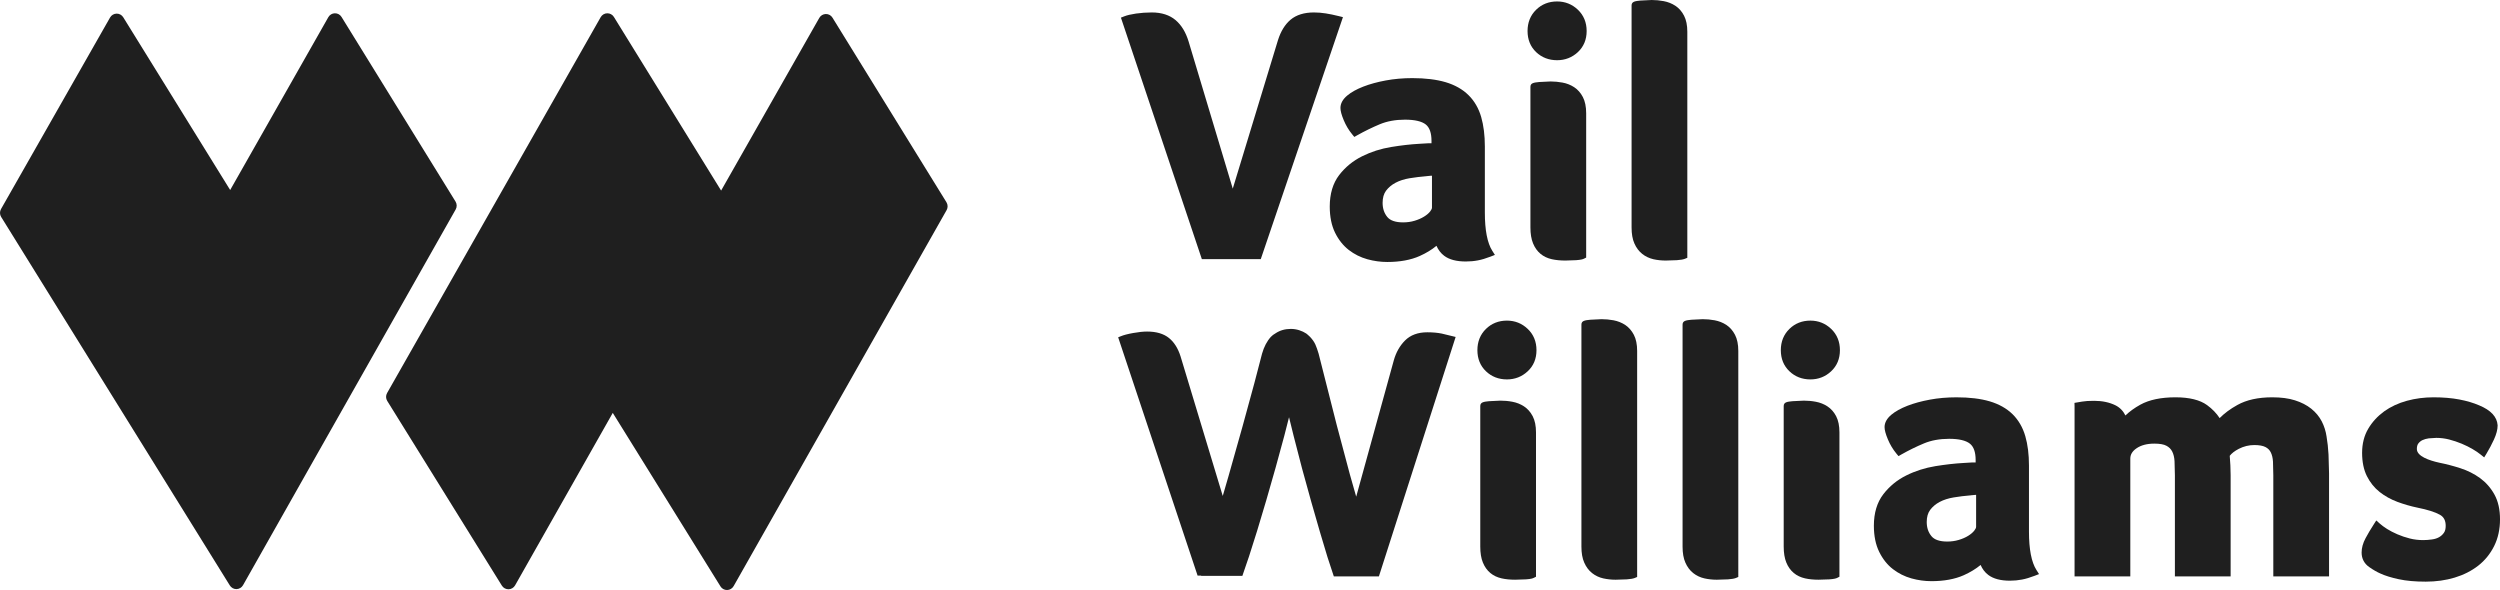 <?xml version="1.0" encoding="UTF-8"?>
<svg width="250px" height="59px" viewBox="0 0 250 59" version="1.1" xmlns="http://www.w3.org/2000/svg" xmlns:xlink="http://www.w3.org/1999/xlink">
    <title>Vail Williams Logo</title>
    <g id="Page-1" stroke="none" stroke-width="1" fill="none" fill-rule="evenodd">
        <g id="Landing/TheBuilding" transform="translate(-739, -4916)">
            <g id="Occupiers" transform="translate(192, 4887)">
                <g id="Vail-Williams-Logo" transform="translate(547, 29)">
                    <path d="M45.554,20.157 L34.152,1.693 C34.012,1.462 33.758,1.324 33.487,1.329 C33.217,1.332 32.968,1.48 32.834,1.716 L23.017,19.002 L12.324,1.726 C12.182,1.496 11.93,1.358 11.659,1.362 C11.389,1.368 11.14,1.515 11.007,1.751 L0.102,20.904 C-0.039,21.151 -0.033,21.455 0.116,21.694 L22.983,58.545 C23.126,58.778 23.378,58.914 23.65,58.911 C23.921,58.903 24.167,58.755 24.301,58.522 L30.368,47.793 L45.57,20.942 C45.708,20.698 45.701,20.396 45.554,20.157" id="Fill-1" fill="#1F1F1F"></path>
                    <path d="M94.646,20.227 L83.247,1.766 C83.105,1.533 82.851,1.396 82.582,1.401 C82.31,1.407 82.063,1.554 81.929,1.79 L72.112,19.058 L61.389,1.693 C61.247,1.462 60.993,1.324 60.722,1.329 C60.453,1.332 60.206,1.48 60.069,1.716 L38.709,39.304 C38.568,39.549 38.575,39.851 38.724,40.093 L50.188,58.564 C50.332,58.793 50.584,58.931 50.855,58.928 C51.125,58.922 51.373,58.773 51.507,58.539 L61.277,41.289 L72.046,58.637 C72.188,58.87 72.441,59.008 72.712,59.002 C72.983,58.997 73.231,58.847 73.363,58.612 L94.661,21.012 C94.8,20.768 94.794,20.468 94.646,20.227" id="Fill-4" fill="#1F1F1F"></path>
                    <path d="M129.056,1.972 C128.498,2.443 128.074,3.132 127.795,4.023 C127.795,4.026 124.426,15.082 123.276,18.865 C122.632,16.727 118.854,4.131 118.854,4.131 C118.575,3.217 118.139,2.504 117.557,2.01 C116.959,1.505 116.159,1.245 115.181,1.245 C114.631,1.245 114.099,1.284 113.6,1.356 C113.086,1.433 112.707,1.522 112.444,1.627 L112.092,1.764 L120.184,25.911 L126.078,25.911 L134.294,1.714 L133.875,1.61 C133.395,1.489 132.957,1.4 132.578,1.341 C132.182,1.278 131.783,1.245 131.395,1.245 C130.417,1.245 129.631,1.489 129.056,1.972" id="Fill-7" fill="#1F1F1F"></path>
                    <path d="M138.73,21.699 C138.415,21.312 138.261,20.848 138.261,20.281 C138.261,19.784 138.376,19.382 138.599,19.079 C138.842,18.753 139.163,18.483 139.551,18.277 C139.954,18.064 140.423,17.912 140.951,17.825 C141.507,17.734 142.079,17.665 142.65,17.618 L142.692,17.612 L143.106,17.571 L143.197,17.571 L143.197,20.768 C143.197,20.861 143.134,20.992 143.021,21.139 C142.876,21.325 142.67,21.5 142.408,21.661 C142.134,21.831 141.814,21.971 141.456,22.077 C141.099,22.185 140.713,22.238 140.309,22.238 C139.553,22.238 139.022,22.055 138.73,21.699 M138.574,8.046 C137.736,8.201 136.983,8.408 136.33,8.661 C135.663,8.92 135.125,9.219 134.731,9.549 C134.274,9.929 134.045,10.349 134.045,10.796 C134.045,11.09 134.148,11.481 134.373,12.019 C134.586,12.533 134.87,13.011 135.22,13.435 L135.432,13.693 L135.722,13.529 C136.459,13.115 137.217,12.744 137.974,12.427 C138.705,12.12 139.556,11.966 140.501,11.966 C141.476,11.966 142.178,12.13 142.583,12.452 C142.958,12.755 143.15,13.304 143.15,14.082 L143.15,14.329 L142.793,14.329 L141.925,14.381 C141.096,14.425 140.148,14.532 139.134,14.698 C138.094,14.865 137.112,15.178 136.212,15.628 C135.297,16.083 134.525,16.716 133.916,17.507 C133.291,18.322 132.975,19.382 132.975,20.656 C132.975,21.672 133.154,22.549 133.505,23.267 C133.858,23.983 134.32,24.563 134.878,24.996 C135.429,25.422 136.051,25.733 136.729,25.923 C137.388,26.105 138.062,26.198 138.725,26.198 C139.988,26.198 141.079,25.998 141.966,25.602 C142.615,25.313 143.176,24.971 143.647,24.581 C143.825,24.983 144.077,25.324 144.423,25.582 C144.925,25.959 145.648,26.149 146.576,26.149 C146.998,26.149 147.406,26.113 147.793,26.038 C148.171,25.966 148.589,25.841 149.036,25.668 L149.49,25.491 L149.228,25.078 C148.734,24.306 148.485,23.018 148.485,21.253 L148.485,14.643 C148.485,13.534 148.362,12.546 148.12,11.704 C147.868,10.832 147.441,10.094 146.847,9.51 C146.255,8.925 145.48,8.49 144.55,8.215 C143.641,7.949 142.527,7.812 141.236,7.812 C140.307,7.812 139.411,7.89 138.574,8.046" id="Fill-9" fill="#1F1F1F"></path>
                    <path d="M153.611,0.976 C153.044,1.531 152.755,2.246 152.755,3.101 C152.755,3.959 153.044,4.669 153.614,5.213 C154.178,5.749 154.883,6.021 155.71,6.021 C156.511,6.021 157.208,5.749 157.783,5.216 C158.369,4.672 158.665,3.959 158.665,3.101 C158.665,2.246 158.369,1.528 157.788,0.973 C157.211,0.423 156.511,0.145 155.71,0.145 C154.881,0.145 154.175,0.424 153.611,0.976" id="Fill-11" fill="#1F1F1F"></path>
                    <path d="M153.929,8.201 C153.394,8.256 153.042,8.292 153.042,8.685 L153.042,22.738 C153.042,23.374 153.129,23.906 153.302,24.328 C153.478,24.764 153.731,25.117 154.049,25.381 C154.365,25.644 154.747,25.825 155.182,25.921 C155.585,26.01 156.039,26.055 156.533,26.055 L157.616,26.018 C158.118,25.98 158.294,25.921 158.398,25.868 L158.617,25.757 L158.617,11.321 C158.617,10.674 158.506,10.133 158.291,9.714 C158.071,9.29 157.777,8.957 157.417,8.72 C157.069,8.493 156.679,8.338 156.254,8.259 C155.853,8.184 155.451,8.146 155.057,8.146 L153.929,8.201 Z" id="Fill-13" fill="#1F1F1F"></path>
                    <polygon id="Clip-16" points="163.158 0.001 168.732 0.001 168.732 26.055 163.158 26.055"></polygon>
                    <path d="M164.043,0.056 C163.53,0.109 163.158,0.147 163.158,0.544 L163.158,22.741 C163.158,23.391 163.249,23.914 163.437,24.34 C163.627,24.775 163.892,25.128 164.222,25.389 C164.545,25.647 164.923,25.825 165.347,25.924 C165.734,26.01 166.147,26.055 166.575,26.055 L167.694,26.018 C168.071,25.99 168.322,25.946 168.483,25.882 L168.732,25.78 L168.732,3.172 C168.732,2.528 168.622,1.989 168.405,1.57 C168.187,1.146 167.895,0.813 167.532,0.575 C167.188,0.35 166.795,0.194 166.37,0.114 C165.969,0.038 165.567,0 165.171,0 L164.043,0.056 Z" id="Fill-15" fill="#1F1F1F"></path>
                    <path d="M148.595,32.893 C148.028,33.448 147.74,34.164 147.74,35.017 C147.74,35.876 148.029,36.585 148.598,37.128 C149.161,37.667 149.867,37.941 150.693,37.941 C151.496,37.941 152.194,37.667 152.767,37.131 C153.352,36.59 153.648,35.879 153.648,35.017 C153.648,34.161 153.353,33.443 152.77,32.89 C152.195,32.341 151.497,32.061 150.693,32.061 C149.865,32.061 149.159,32.341 148.595,32.893" id="Fill-18" fill="#1F1F1F"></path>
                    <path d="M148.912,40.119 C148.397,40.172 148.027,40.208 148.027,40.605 L148.027,54.654 C148.027,55.29 148.112,55.827 148.285,56.245 C148.461,56.68 148.714,57.035 149.032,57.299 C149.347,57.56 149.727,57.74 150.165,57.837 C150.568,57.928 151.022,57.971 151.516,57.971 L152.599,57.935 C153.101,57.901 153.277,57.837 153.381,57.784 L153.6,57.674 L153.6,43.239 C153.6,42.592 153.491,42.051 153.275,41.632 C153.054,41.207 152.761,40.874 152.401,40.638 C152.054,40.411 151.662,40.255 151.237,40.176 C150.843,40.1 150.439,40.064 150.042,40.064 L148.912,40.119 Z" id="Fill-20" fill="#1F1F1F"></path>
                    <path d="M159.026,31.974 C158.513,32.026 158.142,32.063 158.142,32.46 L158.142,54.657 C158.142,55.308 158.234,55.833 158.423,56.258 C158.613,56.694 158.876,57.046 159.207,57.307 C159.529,57.563 159.908,57.745 160.33,57.839 C160.725,57.926 161.136,57.972 161.56,57.972 L162.679,57.936 C163.055,57.909 163.307,57.864 163.466,57.801 L163.715,57.696 L163.715,35.09 C163.715,34.446 163.605,33.905 163.388,33.486 C163.17,33.064 162.875,32.729 162.517,32.49 C162.169,32.266 161.778,32.11 161.354,32.029 C160.96,31.955 160.556,31.918 160.156,31.918 L159.026,31.974 Z" id="Fill-22" fill="#1F1F1F"></path>
                    <path d="M169.142,31.974 C168.629,32.026 168.257,32.063 168.257,32.46 L168.257,54.657 C168.257,55.308 168.349,55.831 168.536,56.258 C168.726,56.693 168.989,57.044 169.32,57.307 C169.644,57.563 170.023,57.745 170.445,57.839 C170.839,57.926 171.252,57.972 171.675,57.972 L172.795,57.936 C173.171,57.909 173.42,57.864 173.581,57.801 L173.83,57.696 L173.83,35.09 C173.83,34.444 173.719,33.903 173.503,33.486 C173.286,33.064 172.992,32.729 172.632,32.49 C172.282,32.263 171.893,32.11 171.467,32.029 C171.073,31.955 170.669,31.918 170.269,31.918 L169.142,31.974 Z" id="Fill-24" fill="#1F1F1F"></path>
                    <path d="M178.94,32.893 C178.372,33.448 178.082,34.164 178.082,35.017 C178.082,35.876 178.372,36.585 178.944,37.128 C179.505,37.667 180.213,37.941 181.039,37.941 C181.84,37.941 182.537,37.669 183.112,37.131 C183.695,36.587 183.992,35.876 183.992,35.017 C183.992,34.164 183.698,33.445 183.116,32.89 C182.54,32.341 181.84,32.061 181.039,32.061 C180.21,32.061 179.504,32.341 178.94,32.893" id="Fill-26" fill="#1F1F1F"></path>
                    <path d="M179.257,40.119 C178.741,40.172 178.37,40.206 178.37,40.605 L178.37,54.654 C178.37,55.29 178.458,55.827 178.629,56.245 C178.805,56.679 179.058,57.032 179.377,57.299 C179.689,57.557 180.071,57.74 180.509,57.837 C180.912,57.928 181.367,57.971 181.86,57.971 L182.943,57.935 C183.448,57.898 183.623,57.837 183.727,57.784 L183.944,57.673 L183.944,43.239 C183.944,42.589 183.834,42.048 183.619,41.632 C183.4,41.207 183.105,40.874 182.745,40.638 C182.398,40.411 182.008,40.255 181.584,40.176 C181.188,40.1 180.784,40.064 180.386,40.064 L179.257,40.119 Z" id="Fill-28" fill="#1F1F1F"></path>
                    <path d="M193.144,53.615 C192.826,53.228 192.673,52.765 192.673,52.197 C192.673,51.705 192.787,51.298 193.015,50.992 C193.256,50.668 193.577,50.4 193.962,50.195 C194.364,49.982 194.835,49.831 195.365,49.743 C195.92,49.649 196.493,49.582 197.064,49.535 L197.106,49.529 L197.519,49.49 L197.611,49.49 L197.611,52.685 C197.611,52.779 197.548,52.912 197.435,53.054 C197.29,53.242 197.082,53.418 196.824,53.579 C196.551,53.748 196.231,53.889 195.868,53.994 C195.513,54.101 195.128,54.155 194.723,54.155 C193.967,54.155 193.436,53.973 193.144,53.615 M192.985,39.965 C192.147,40.119 191.394,40.326 190.744,40.577 C190.074,40.84 189.535,41.139 189.145,41.465 C188.688,41.844 188.456,42.263 188.456,42.713 C188.456,43.005 188.562,43.394 188.788,43.937 C189.002,44.451 189.285,44.928 189.636,45.353 L189.848,45.61 L190.139,45.447 C190.872,45.033 191.629,44.659 192.39,44.342 C193.116,44.037 193.967,43.881 194.915,43.881 C195.89,43.881 196.59,44.046 196.995,44.37 C197.372,44.672 197.564,45.219 197.564,46 L197.564,46.246 L197.207,46.246 L196.339,46.299 C195.508,46.343 194.558,46.451 193.548,46.613 C192.508,46.784 191.525,47.096 190.626,47.545 C189.712,47.998 188.939,48.632 188.33,49.426 C187.705,50.239 187.387,51.297 187.387,52.574 C187.387,53.587 187.566,54.466 187.918,55.182 C188.269,55.898 188.732,56.481 189.291,56.912 C189.842,57.337 190.463,57.649 191.141,57.839 C191.807,58.025 192.479,58.116 193.139,58.116 C194.397,58.116 195.49,57.916 196.381,57.519 C197.029,57.226 197.59,56.886 198.061,56.496 C198.237,56.901 198.49,57.241 198.834,57.498 C199.338,57.877 200.062,58.069 200.989,58.069 C201.407,58.069 201.815,58.03 202.205,57.955 C202.59,57.88 203.009,57.755 203.45,57.584 L203.904,57.409 L203.642,56.997 C203.148,56.221 202.897,54.935 202.897,53.168 L202.897,46.562 C202.897,45.452 202.776,44.461 202.532,43.621 C202.281,42.75 201.853,42.011 201.261,41.425 C200.668,40.843 199.894,40.407 198.963,40.132 C198.056,39.865 196.944,39.732 195.65,39.732 C194.721,39.732 193.825,39.807 192.985,39.965" id="Fill-30" fill="#1F1F1F"></path>
                    <path d="M223.731,40.502 C223.028,40.891 222.439,41.33 221.964,41.809 C221.648,41.326 221.227,40.889 220.706,40.51 C219.997,39.992 218.933,39.731 217.546,39.731 C216.107,39.731 214.927,39.977 214.042,40.464 C213.436,40.799 212.94,41.163 212.543,41.548 C212.322,41.099 211.99,40.752 211.538,40.527 C210.936,40.233 210.227,40.083 209.426,40.083 L208.735,40.1 L208.21,40.159 L207.448,40.288 L207.456,40.622 L207.456,57.639 L213.031,57.639 L213.031,45.858 C213.031,45.457 213.23,45.121 213.646,44.835 C214.101,44.519 214.704,44.362 215.434,44.362 C215.973,44.362 216.38,44.433 216.648,44.579 C216.905,44.716 217.091,44.901 217.218,45.146 C217.355,45.412 217.433,45.74 217.454,46.126 C217.454,46.126 217.49,47.544 217.49,47.544 L217.49,57.639 L223.063,57.639 L223.063,47.512 C223.063,46.861 223.028,46.216 222.974,45.582 C223.155,45.345 223.446,45.107 223.882,44.882 C224.372,44.632 224.891,44.505 225.428,44.505 C225.918,44.505 226.295,44.573 226.551,44.707 C226.789,44.831 226.962,45.002 227.076,45.232 C227.204,45.486 227.277,45.8 227.299,46.166 L227.331,47.546 L227.331,57.639 L232.905,57.639 L232.905,47.33 L232.852,45.445 C232.816,44.801 232.75,44.196 232.655,43.644 C232.579,43.122 232.418,42.612 232.178,42.142 C231.929,41.662 231.578,41.235 231.126,40.871 C230.679,40.513 230.129,40.231 229.488,40.03 C228.859,39.828 228.093,39.731 227.218,39.731 C225.823,39.731 224.649,39.987 223.731,40.502" id="Fill-32" fill="#1F1F1F"></path>
                    <path d="M240.696,40.076 C239.835,40.311 239.071,40.669 238.418,41.136 C237.759,41.615 237.223,42.198 236.824,42.873 C236.415,43.563 236.21,44.377 236.21,45.285 C236.21,46.189 236.37,46.969 236.686,47.605 C237.001,48.238 237.431,48.775 237.963,49.198 C238.48,49.606 239.08,49.941 239.744,50.188 C240.393,50.428 241.067,50.624 241.752,50.766 C242.754,50.966 243.506,51.205 243.99,51.476 C244.385,51.698 244.569,52.051 244.569,52.584 C244.569,52.875 244.513,53.106 244.398,53.269 C244.27,53.455 244.108,53.604 243.915,53.715 C243.717,53.829 243.477,53.907 243.203,53.943 C242.894,53.988 242.598,54.01 242.316,54.01 C241.862,54.01 241.412,53.958 240.983,53.849 C240.541,53.736 240.123,53.596 239.736,53.428 C239.348,53.261 239.004,53.081 238.706,52.895 C238.413,52.709 238.165,52.526 237.975,52.356 L237.628,52.045 L237.377,52.437 C237.065,52.919 236.789,53.385 236.557,53.819 C236.295,54.307 236.161,54.793 236.161,55.256 C236.161,55.855 236.42,56.353 236.908,56.697 C237.308,56.98 237.693,57.202 238.045,57.355 C238.532,57.576 239.136,57.765 239.886,57.924 C240.626,58.084 241.532,58.165 242.574,58.165 C243.605,58.165 244.576,58.029 245.467,57.76 C246.36,57.491 247.149,57.09 247.82,56.569 C248.494,56.041 249.03,55.379 249.416,54.602 C249.804,53.824 250.001,52.925 250.001,51.928 C250.001,50.951 249.812,50.116 249.443,49.451 C249.08,48.793 248.593,48.241 248.003,47.808 C247.421,47.386 246.762,47.055 246.039,46.822 C245.339,46.595 244.627,46.409 243.918,46.267 C242.903,46.042 241.686,45.623 241.686,44.899 C241.686,44.662 241.734,44.477 241.833,44.349 C241.946,44.2 242.084,44.091 242.244,44.013 C242.428,43.927 242.638,43.866 242.877,43.835 C242.878,43.835 243.631,43.788 243.631,43.788 C244.061,43.788 244.493,43.842 244.914,43.949 C245.342,44.061 245.765,44.2 246.17,44.369 C246.572,44.54 246.94,44.719 247.256,44.907 C247.579,45.096 247.851,45.281 248.065,45.456 L248.419,45.74 L248.656,45.351 C248.916,44.923 249.164,44.455 249.393,43.96 C249.638,43.43 249.762,42.953 249.762,42.546 L249.762,42.534 L249.761,42.52 C249.703,41.68 249.08,41.013 247.906,40.53 C247.353,40.291 246.683,40.09 245.927,39.947 C245.165,39.803 244.3,39.731 243.354,39.731 C242.437,39.731 241.544,39.845 240.696,40.076" id="Fill-34" fill="#1F1F1F"></path>
                    <path d="M144.18,33.359 C143.767,33.274 143.274,33.229 142.726,33.229 C141.792,33.229 141.044,33.506 140.503,34.05 C139.98,34.573 139.602,35.241 139.381,36.032 C139.381,36.032 136.411,46.803 135.62,49.667 C135.298,48.53 134.986,47.438 134.986,47.438 L133.675,42.513 C133.675,42.513 131.861,35.366 131.86,35.36 C131.621,34.606 131.517,34.234 131.007,33.689 C130.908,33.582 130.644,33.363 130.629,33.354 C130.209,33.084 129.68,32.891 129.08,32.891 C128.495,32.891 127.984,33.041 127.544,33.337 C127.373,33.435 127.214,33.546 127.086,33.687 C126.697,34.114 126.4,34.681 126.204,35.371 C126.201,35.38 125.434,38.321 125.434,38.321 L124.247,42.666 L122.863,47.574 L122.275,49.597 L118.055,35.636 C117.802,34.834 117.413,34.215 116.895,33.798 C116.367,33.373 115.634,33.155 114.713,33.155 C114.322,33.155 113.866,33.202 113.317,33.301 C112.779,33.396 112.352,33.509 112.053,33.635 L111.816,33.731 L119.76,57.563 L120.117,57.563 C120.114,57.574 120.11,57.59 120.11,57.59 L124.236,57.59 L124.245,57.563 L124.25,57.563 L124.247,57.557 L124.909,55.62 L125.716,53.072 L126.625,50.036 L127.554,46.79 C127.554,46.787 128.43,43.578 128.43,43.578 C128.43,43.578 128.691,42.549 128.903,41.722 C129.114,42.582 129.368,43.609 129.368,43.609 L130.208,46.856 L131.12,50.159 L131.992,53.191 L132.747,55.706 L133.368,57.596 L133.384,57.596 L133.372,57.64 L137.89,57.64 L145.564,33.695 L144.18,33.359 Z" id="Fill-37" fill="#1F1F1F"></path>
                </g>
            </g>
        </g>
    </g>
</svg>